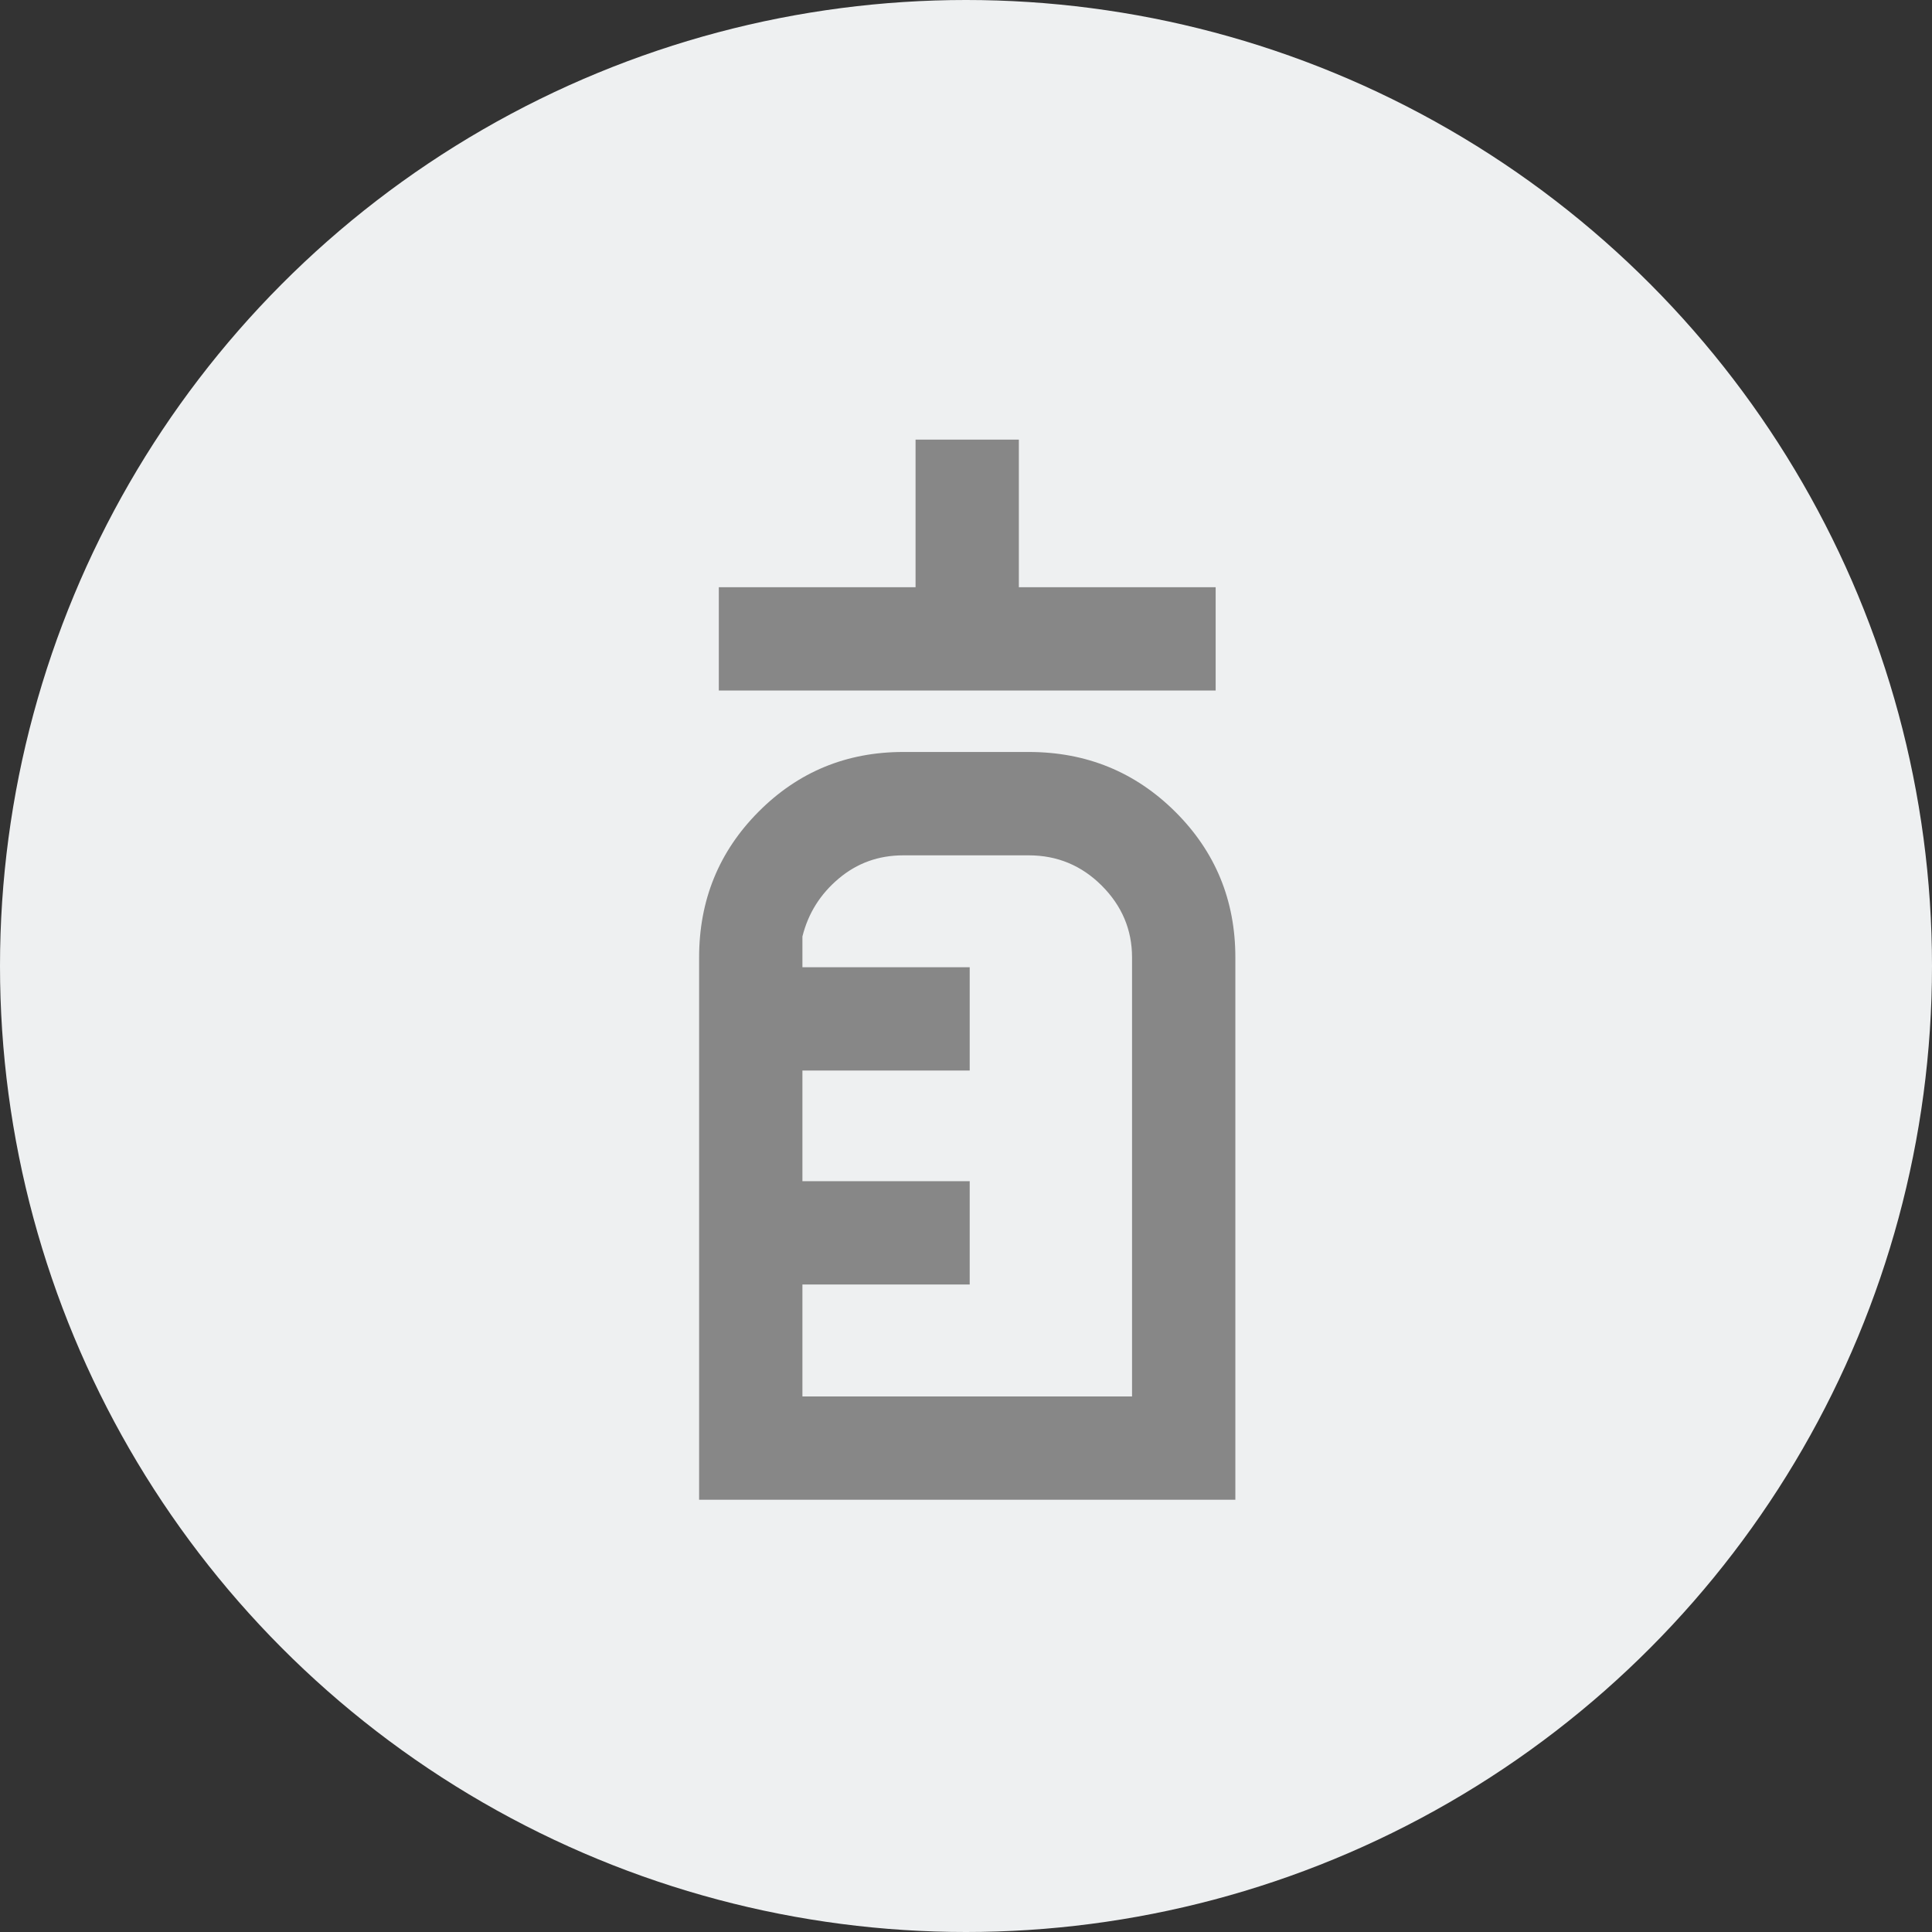 <svg width="36" height="36" viewBox="0 0 36 36" fill="none" xmlns="http://www.w3.org/2000/svg">
<rect x="0" y="0" width="36" height="36" fill="#333333" stroke="none"/>
<circle cx="18" cy="18" r="18" fill="#EEF0F1"/>
<path d="M13.394 12.867V10.942H17.06V8.192H18.985V10.942H22.652V12.867H13.394ZM13.027 27.946V17.84C13.027 16.773 13.396 15.868 14.134 15.126C14.872 14.384 15.771 14.012 16.831 14.012H19.169C20.242 14.012 21.152 14.384 21.899 15.126C22.645 15.868 23.019 16.773 23.019 17.84V27.946H13.027ZM14.952 26.021H21.094V17.84C21.094 17.324 20.905 16.878 20.529 16.502C20.152 16.126 19.699 15.938 19.169 15.938H16.831C16.371 15.938 15.97 16.082 15.627 16.372C15.284 16.661 15.059 17.02 14.952 17.45V18.023H18.069V19.948H14.952V22.01H18.069V23.935H14.952V26.021Z" fill="#878787"/>
</svg>
